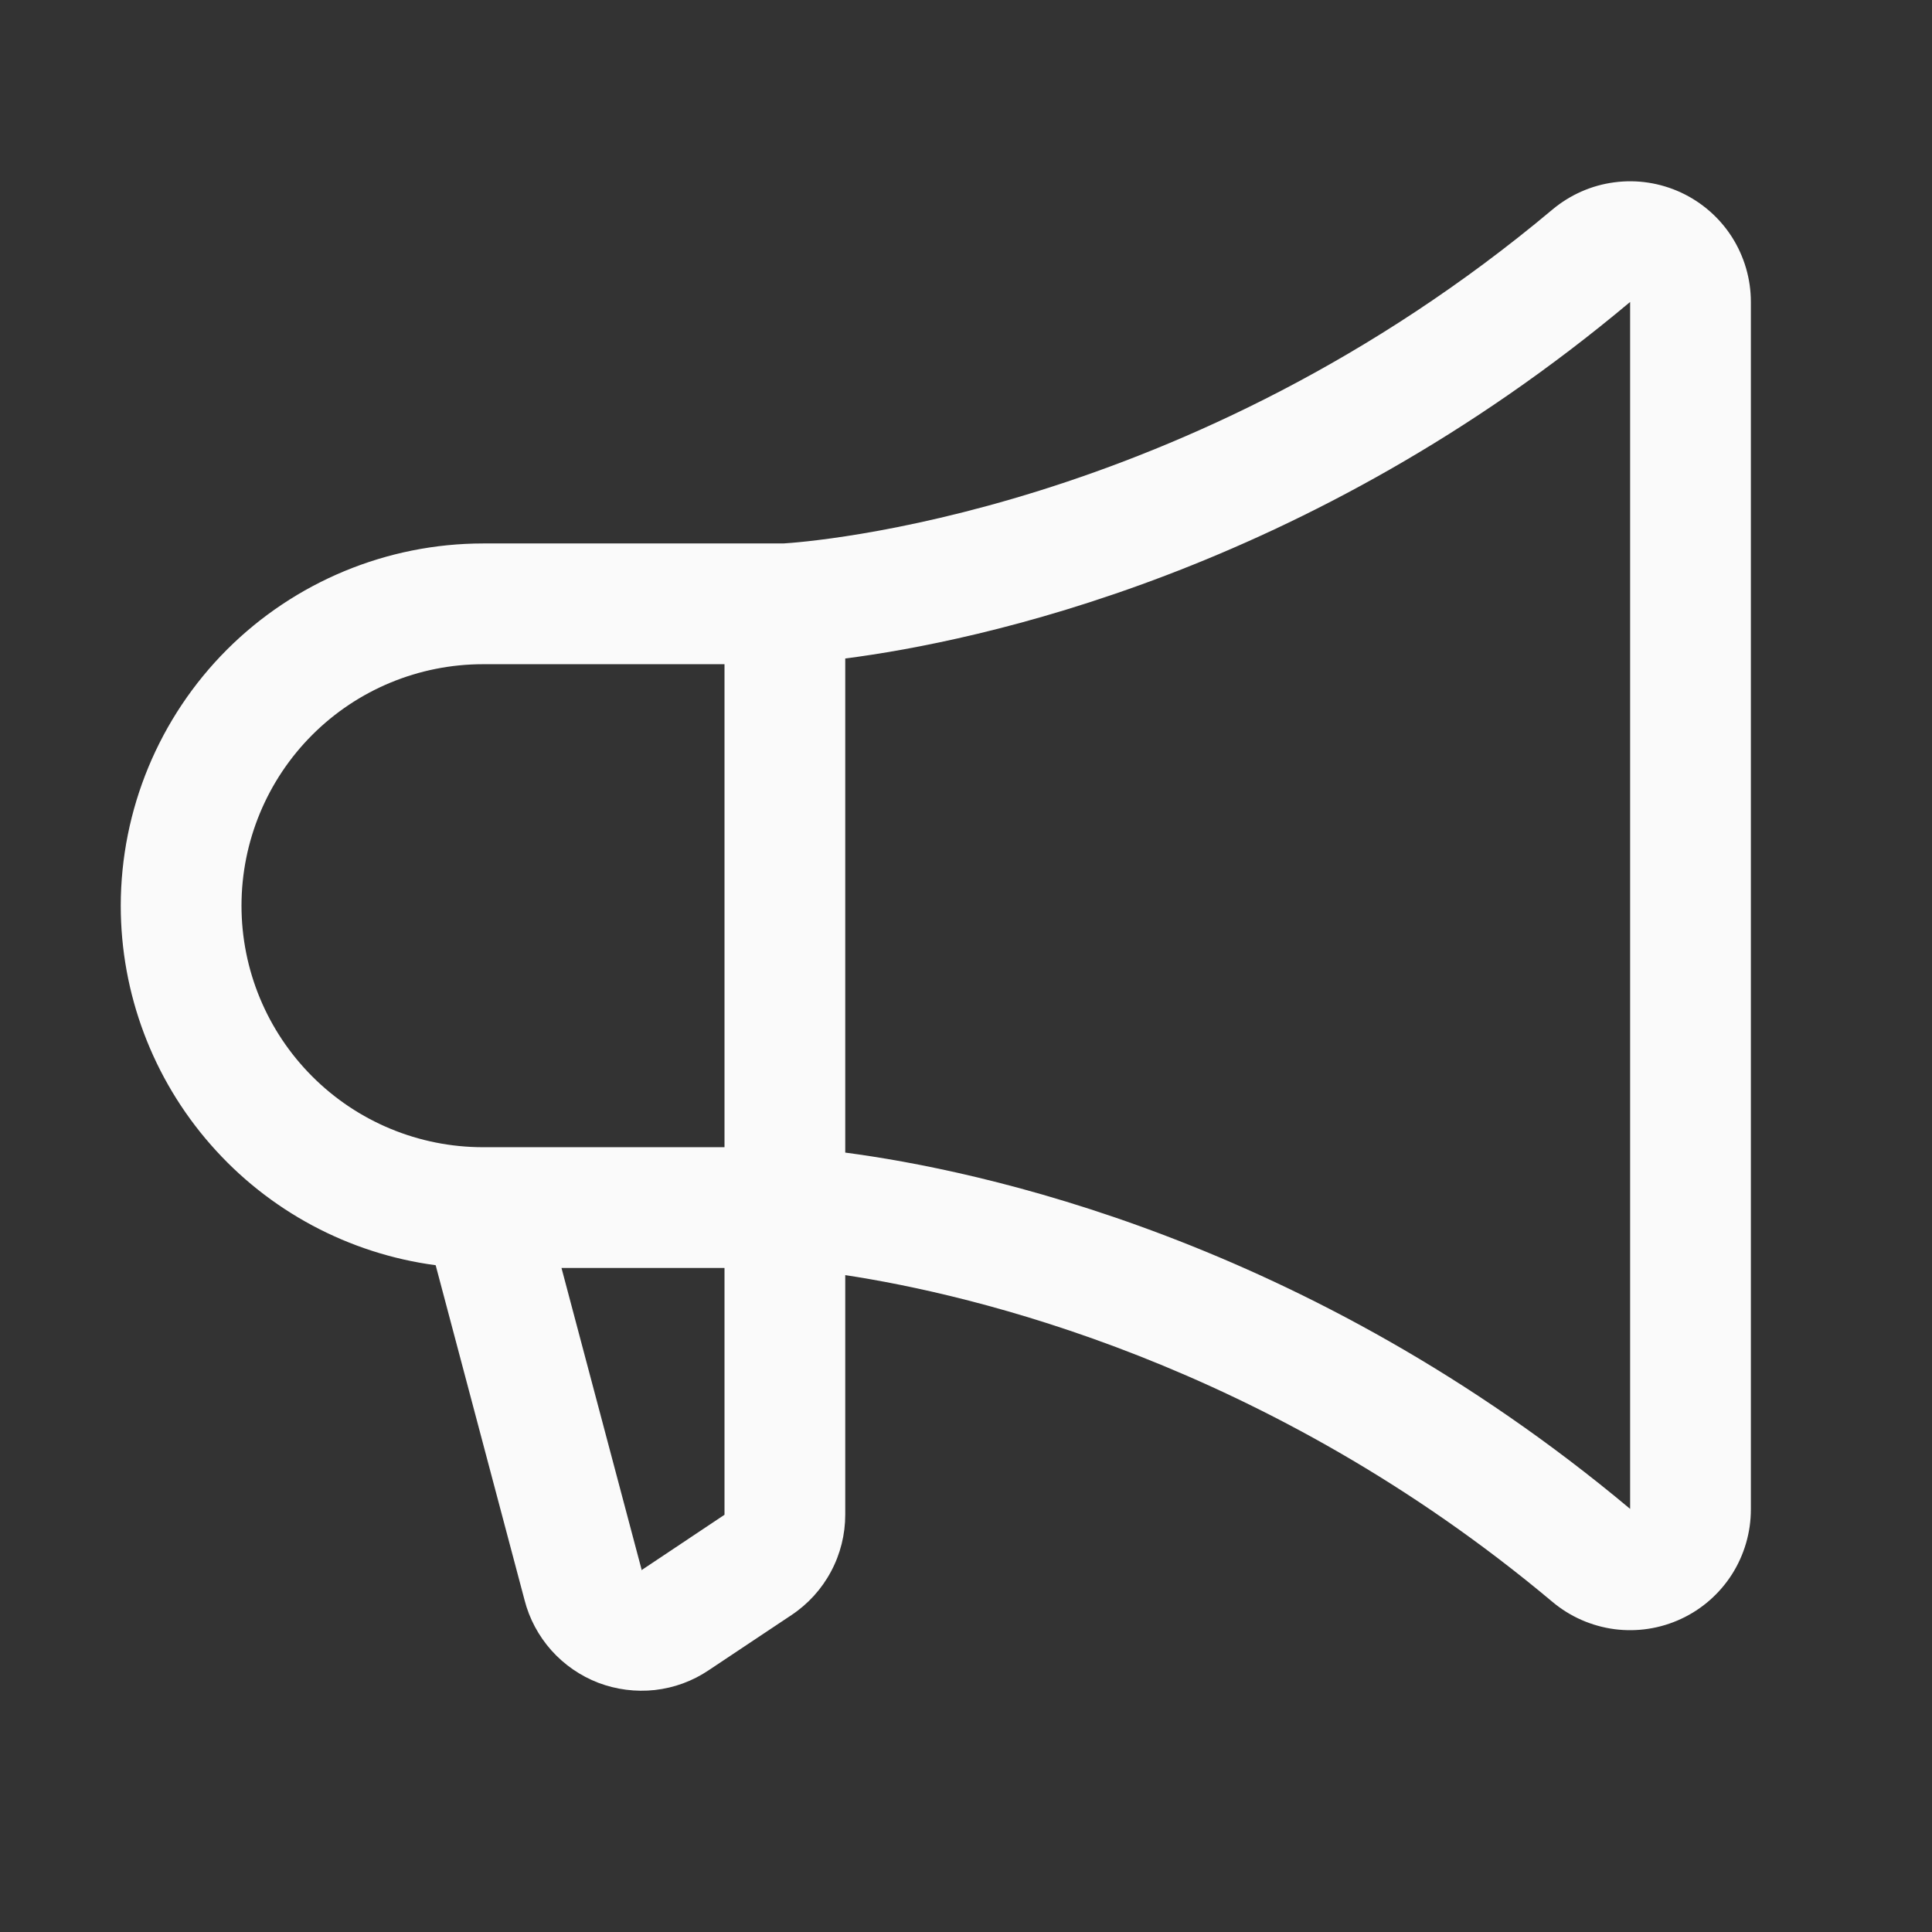 <svg width="24" height="24" viewBox="0 0 24 24" fill="none" xmlns="http://www.w3.org/2000/svg">
    <rect x="0" y="0" width="24" height="24" fill="#333333" stroke="none"/>
    <path
        d="M1.5 11.251C1.501 10.058 1.976 8.914 2.819 8.07C3.663 7.227 4.807 6.752 6 6.751H9.731C10.004 6.735 14.758 6.4 19.285 2.603C19.504 2.42 19.77 2.302 20.053 2.265C20.337 2.227 20.624 2.272 20.883 2.392C21.142 2.513 21.361 2.704 21.515 2.945C21.668 3.186 21.75 3.465 21.75 3.751V18.751C21.75 19.036 21.668 19.316 21.515 19.557C21.361 19.798 21.142 19.99 20.884 20.11C20.625 20.231 20.337 20.275 20.054 20.238C19.771 20.2 19.504 20.083 19.285 19.899C15.744 16.929 12.067 16.078 10.5 15.84V18.814C10.5 19.061 10.44 19.304 10.323 19.522C10.207 19.74 10.038 19.926 9.832 20.063L8.801 20.75C8.602 20.884 8.374 20.967 8.135 20.994C7.897 21.02 7.656 20.989 7.432 20.904C7.209 20.818 7.009 20.68 6.849 20.501C6.69 20.322 6.575 20.108 6.516 19.876L5.412 15.717C4.33 15.573 3.336 15.041 2.617 14.219C1.897 13.398 1.5 12.343 1.5 11.251ZM20.25 18.744V3.751C16.237 7.117 12.128 7.97 10.5 8.18V14.318C12.127 14.532 16.234 15.382 20.25 18.744ZM7.969 19.494V19.505L9 18.817V15.751H6.975L7.969 19.494ZM6 14.251H9V8.251H6C5.204 8.251 4.441 8.567 3.879 9.129C3.316 9.692 3 10.455 3 11.251C3 12.046 3.316 12.809 3.879 13.372C4.441 13.935 5.204 14.251 6 14.251Z"
        fill="#FAFAFA" />
</svg>
    